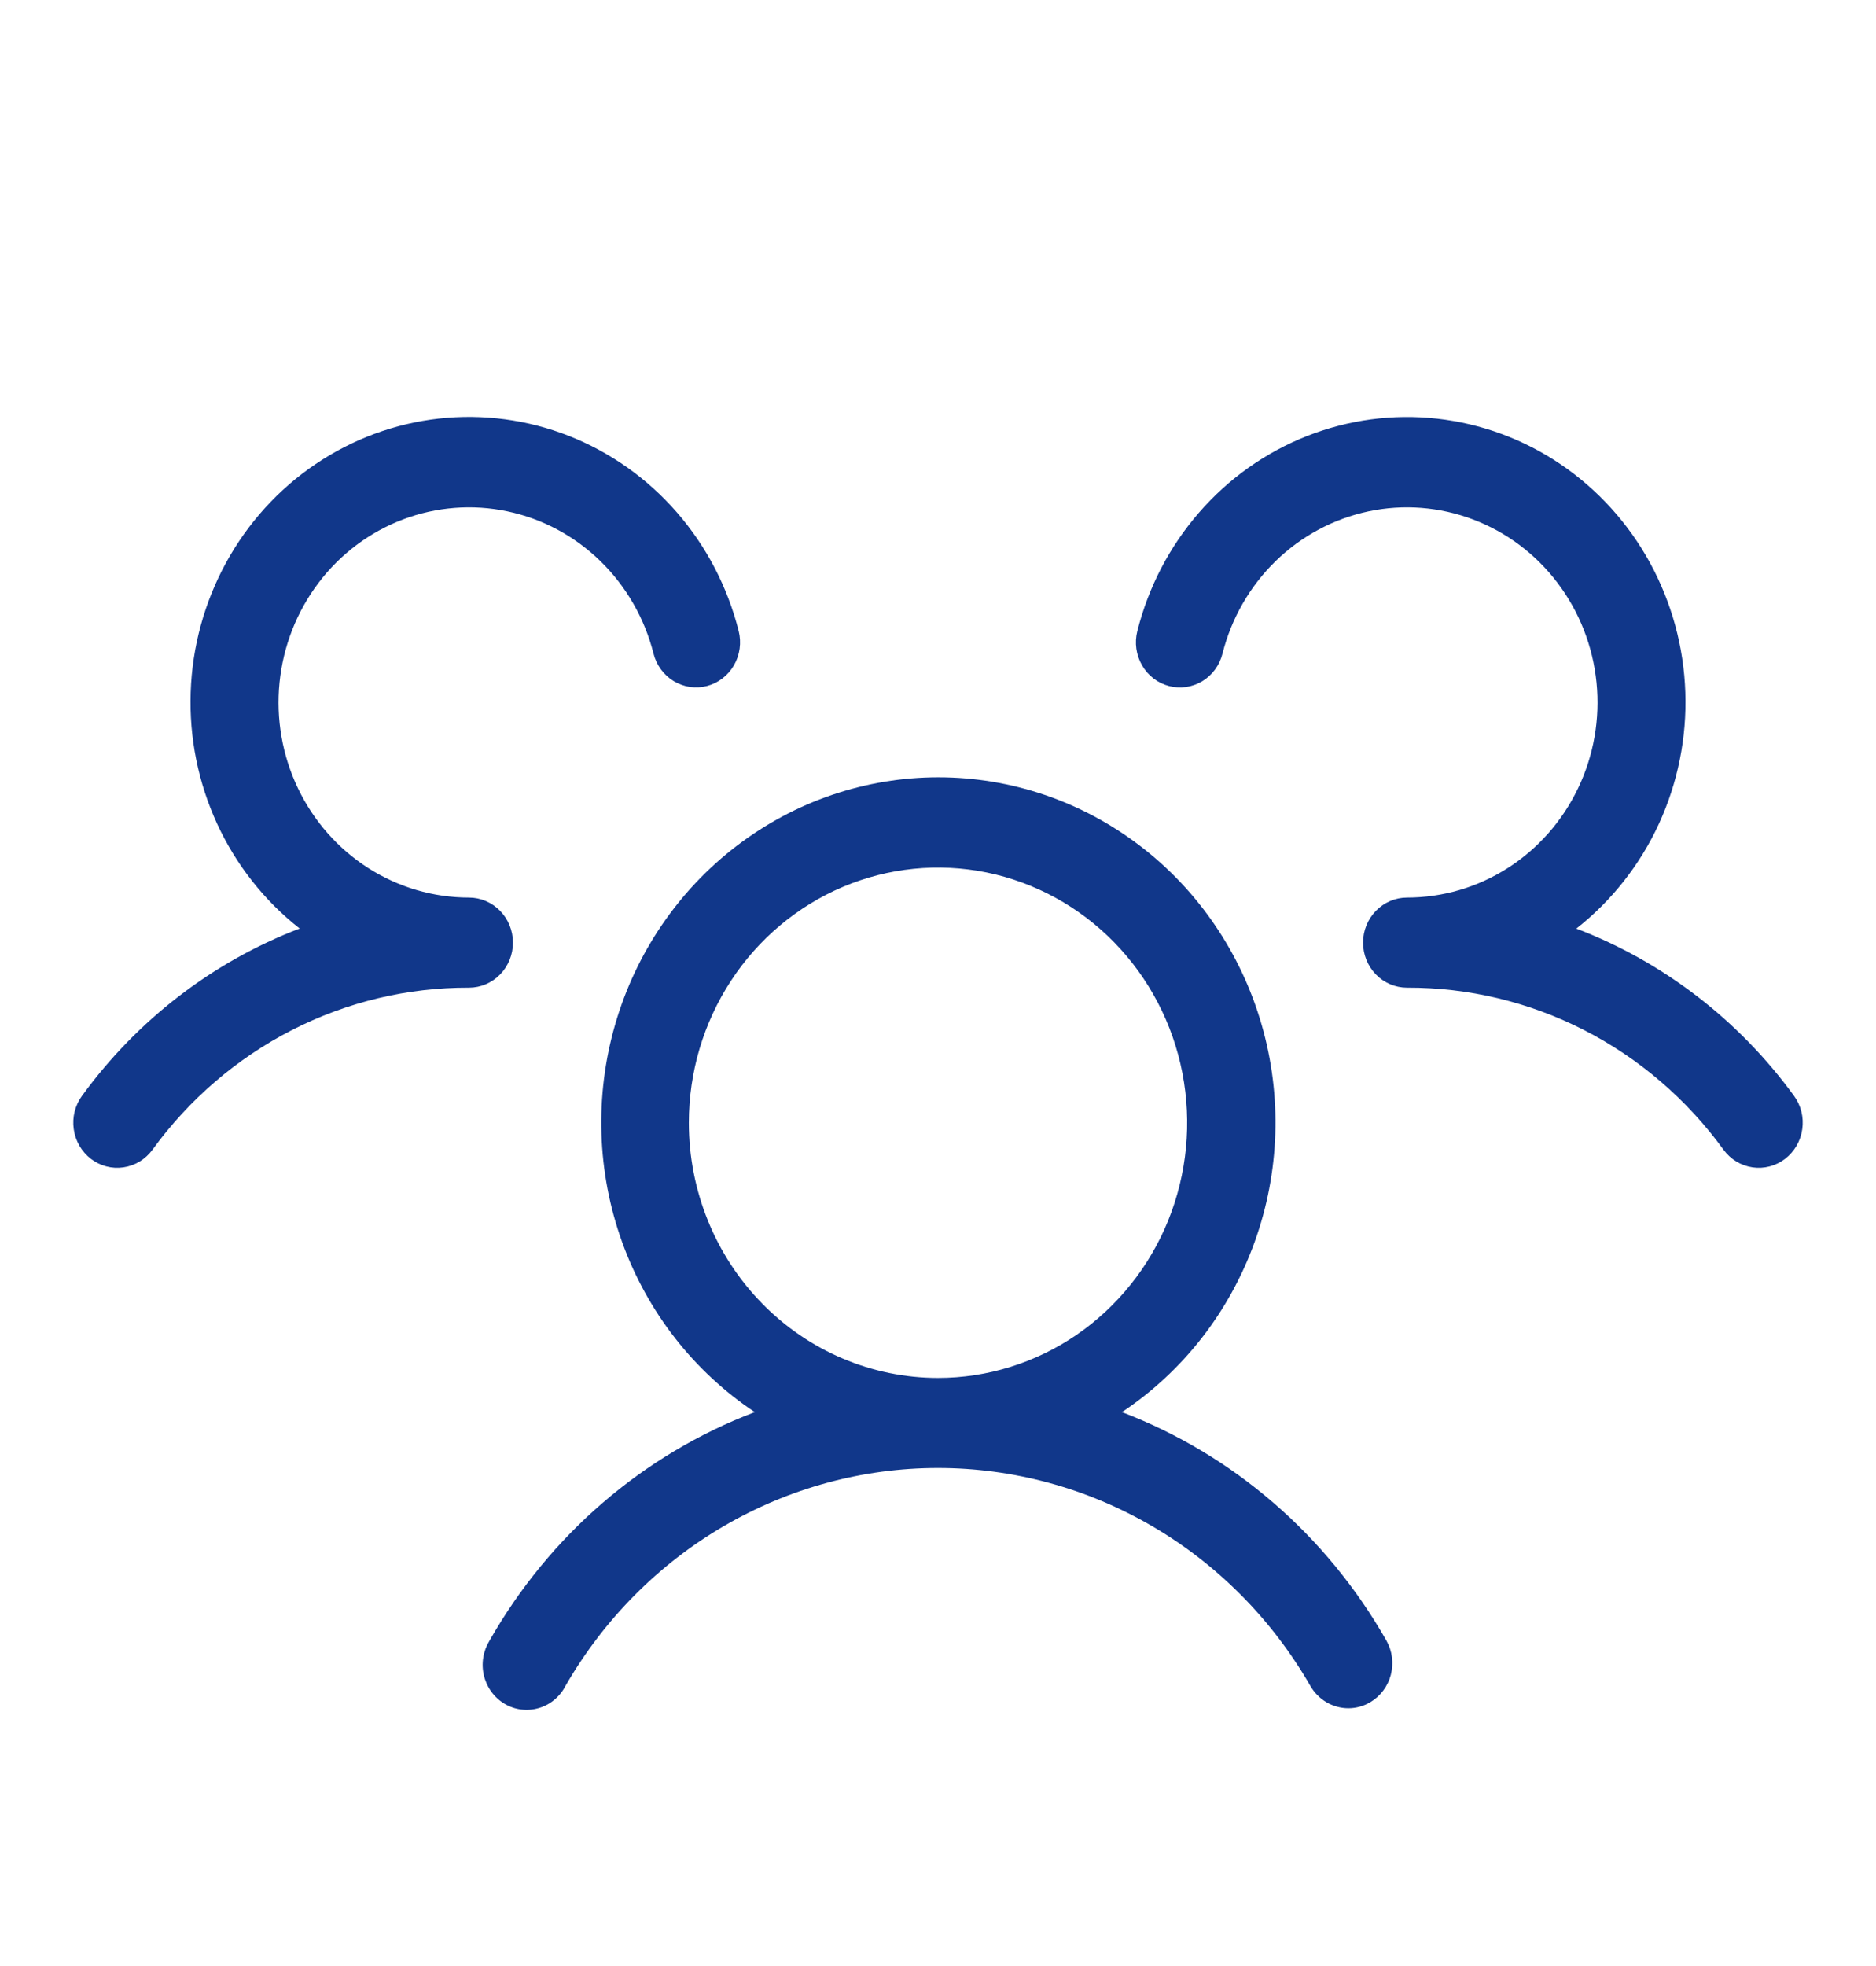 <svg width="42" height="44" viewBox="0 0 42 44" fill="none" xmlns="http://www.w3.org/2000/svg">
<path d="M39.966 25.934C39.862 26.013 39.745 26.071 39.619 26.104C39.494 26.137 39.364 26.144 39.236 26.125C39.108 26.106 38.985 26.062 38.873 25.995C38.762 25.927 38.665 25.838 38.587 25.732C37.766 24.602 36.697 23.684 35.466 23.054C34.235 22.424 32.876 22.099 31.5 22.104C31.239 22.104 30.988 21.998 30.804 21.809C30.619 21.62 30.516 21.363 30.516 21.096C30.516 20.829 30.619 20.573 30.804 20.384C30.988 20.195 31.239 20.088 31.5 20.088C32.298 20.088 33.08 19.859 33.756 19.427C34.433 18.994 34.978 18.377 35.329 17.643C35.681 16.91 35.824 16.09 35.743 15.278C35.662 14.465 35.36 13.692 34.871 13.046C34.383 12.401 33.727 11.908 32.978 11.625C32.23 11.342 31.419 11.279 30.638 11.444C29.857 11.609 29.136 11.995 28.558 12.558C27.98 13.121 27.568 13.839 27.369 14.629C27.304 14.888 27.141 15.11 26.916 15.246C26.691 15.381 26.422 15.42 26.17 15.353C25.917 15.287 25.7 15.12 25.568 14.889C25.435 14.659 25.397 14.384 25.462 14.126C25.71 13.14 26.184 12.23 26.845 11.47C27.505 10.71 28.334 10.123 29.261 9.758C30.189 9.393 31.188 9.259 32.176 9.37C33.163 9.48 34.111 9.83 34.94 10.391C35.769 10.953 36.455 11.709 36.94 12.596C37.425 13.484 37.697 14.477 37.731 15.494C37.766 16.511 37.562 17.521 37.138 18.441C36.713 19.361 36.08 20.163 35.291 20.782C37.233 21.524 38.924 22.823 40.163 24.523C40.24 24.629 40.297 24.749 40.329 24.877C40.361 25.006 40.368 25.139 40.349 25.27C40.331 25.401 40.288 25.527 40.222 25.641C40.156 25.755 40.069 25.854 39.966 25.934ZM31.039 36.717C31.104 36.832 31.146 36.958 31.163 37.09C31.18 37.221 31.171 37.354 31.138 37.482C31.105 37.61 31.047 37.73 30.968 37.835C30.89 37.94 30.792 38.028 30.68 38.095C30.53 38.184 30.36 38.231 30.188 38.231C30.015 38.231 29.845 38.184 29.695 38.096C29.545 38.007 29.421 37.88 29.334 37.727C28.479 36.243 27.26 35.012 25.798 34.158C24.336 33.303 22.682 32.854 20.998 32.854C19.315 32.854 17.661 33.303 16.199 34.158C14.737 35.012 13.518 36.243 12.662 37.727C12.601 37.847 12.516 37.954 12.413 38.04C12.311 38.126 12.192 38.19 12.064 38.227C11.937 38.265 11.803 38.276 11.671 38.26C11.54 38.244 11.412 38.2 11.297 38.132C11.182 38.064 11.082 37.973 11.003 37.864C10.923 37.755 10.866 37.631 10.834 37.499C10.802 37.367 10.797 37.23 10.819 37.096C10.84 36.962 10.888 36.834 10.959 36.719C12.3 34.36 14.399 32.552 16.898 31.603C15.533 30.695 14.491 29.36 13.928 27.797C13.364 26.234 13.31 24.526 13.772 22.928C14.234 21.33 15.188 19.928 16.493 18.931C17.797 17.934 19.381 17.396 21.008 17.396C22.636 17.396 24.22 17.934 25.524 18.931C26.828 19.928 27.782 21.33 28.244 22.928C28.707 24.526 28.652 26.234 28.088 27.797C27.525 29.36 26.483 30.695 25.118 31.603C27.61 32.555 29.702 34.363 31.039 36.717ZM21 30.838C22.103 30.838 23.182 30.503 24.099 29.876C25.016 29.248 25.731 28.357 26.154 27.313C26.576 26.269 26.686 25.121 26.471 24.013C26.256 22.905 25.724 21.888 24.944 21.089C24.164 20.291 23.17 19.747 22.088 19.526C21.006 19.306 19.885 19.419 18.865 19.851C17.846 20.284 16.975 21.015 16.362 21.955C15.749 22.894 15.422 23.998 15.422 25.127C15.422 26.642 16.01 28.095 17.056 29.166C18.102 30.237 19.521 30.838 21 30.838ZM11.484 21.096C11.484 20.829 11.381 20.573 11.196 20.384C11.011 20.195 10.761 20.088 10.5 20.088C9.702 20.088 8.921 19.859 8.244 19.427C7.567 18.994 7.022 18.377 6.671 17.643C6.32 16.91 6.177 16.09 6.258 15.278C6.339 14.466 6.641 13.693 7.129 13.047C7.617 12.401 8.273 11.909 9.021 11.625C9.769 11.342 10.58 11.279 11.361 11.444C12.143 11.608 12.863 11.994 13.441 12.557C14.019 13.12 14.431 13.837 14.631 14.628C14.663 14.756 14.72 14.876 14.798 14.982C14.876 15.088 14.973 15.177 15.084 15.244C15.196 15.311 15.319 15.355 15.447 15.374C15.575 15.392 15.705 15.385 15.83 15.352C15.956 15.319 16.073 15.261 16.176 15.181C16.28 15.101 16.367 15.002 16.432 14.888C16.498 14.774 16.541 14.648 16.559 14.517C16.577 14.385 16.57 14.252 16.538 14.124C16.29 13.139 15.816 12.228 15.155 11.468C14.495 10.709 13.666 10.122 12.739 9.756C11.811 9.391 10.812 9.258 9.824 9.368C8.836 9.478 7.889 9.829 7.06 10.39C6.231 10.951 5.546 11.707 5.06 12.595C4.575 13.482 4.303 14.476 4.269 15.492C4.234 16.509 4.438 17.519 4.862 18.439C5.287 19.359 5.92 20.162 6.709 20.78C4.767 21.523 3.076 22.822 1.837 24.523C1.76 24.629 1.704 24.749 1.671 24.877C1.639 25.006 1.632 25.139 1.651 25.27C1.669 25.401 1.712 25.527 1.778 25.641C1.844 25.755 1.931 25.854 2.034 25.934C2.138 26.013 2.255 26.071 2.381 26.104C2.506 26.137 2.636 26.144 2.764 26.125C2.892 26.106 3.015 26.062 3.127 25.995C3.238 25.927 3.335 25.838 3.413 25.732C4.234 24.602 5.303 23.684 6.534 23.054C7.765 22.424 9.124 22.099 10.5 22.104C10.761 22.104 11.011 21.998 11.196 21.809C11.381 21.62 11.484 21.363 11.484 21.096Z" fill="#11378A"/>
</svg>
